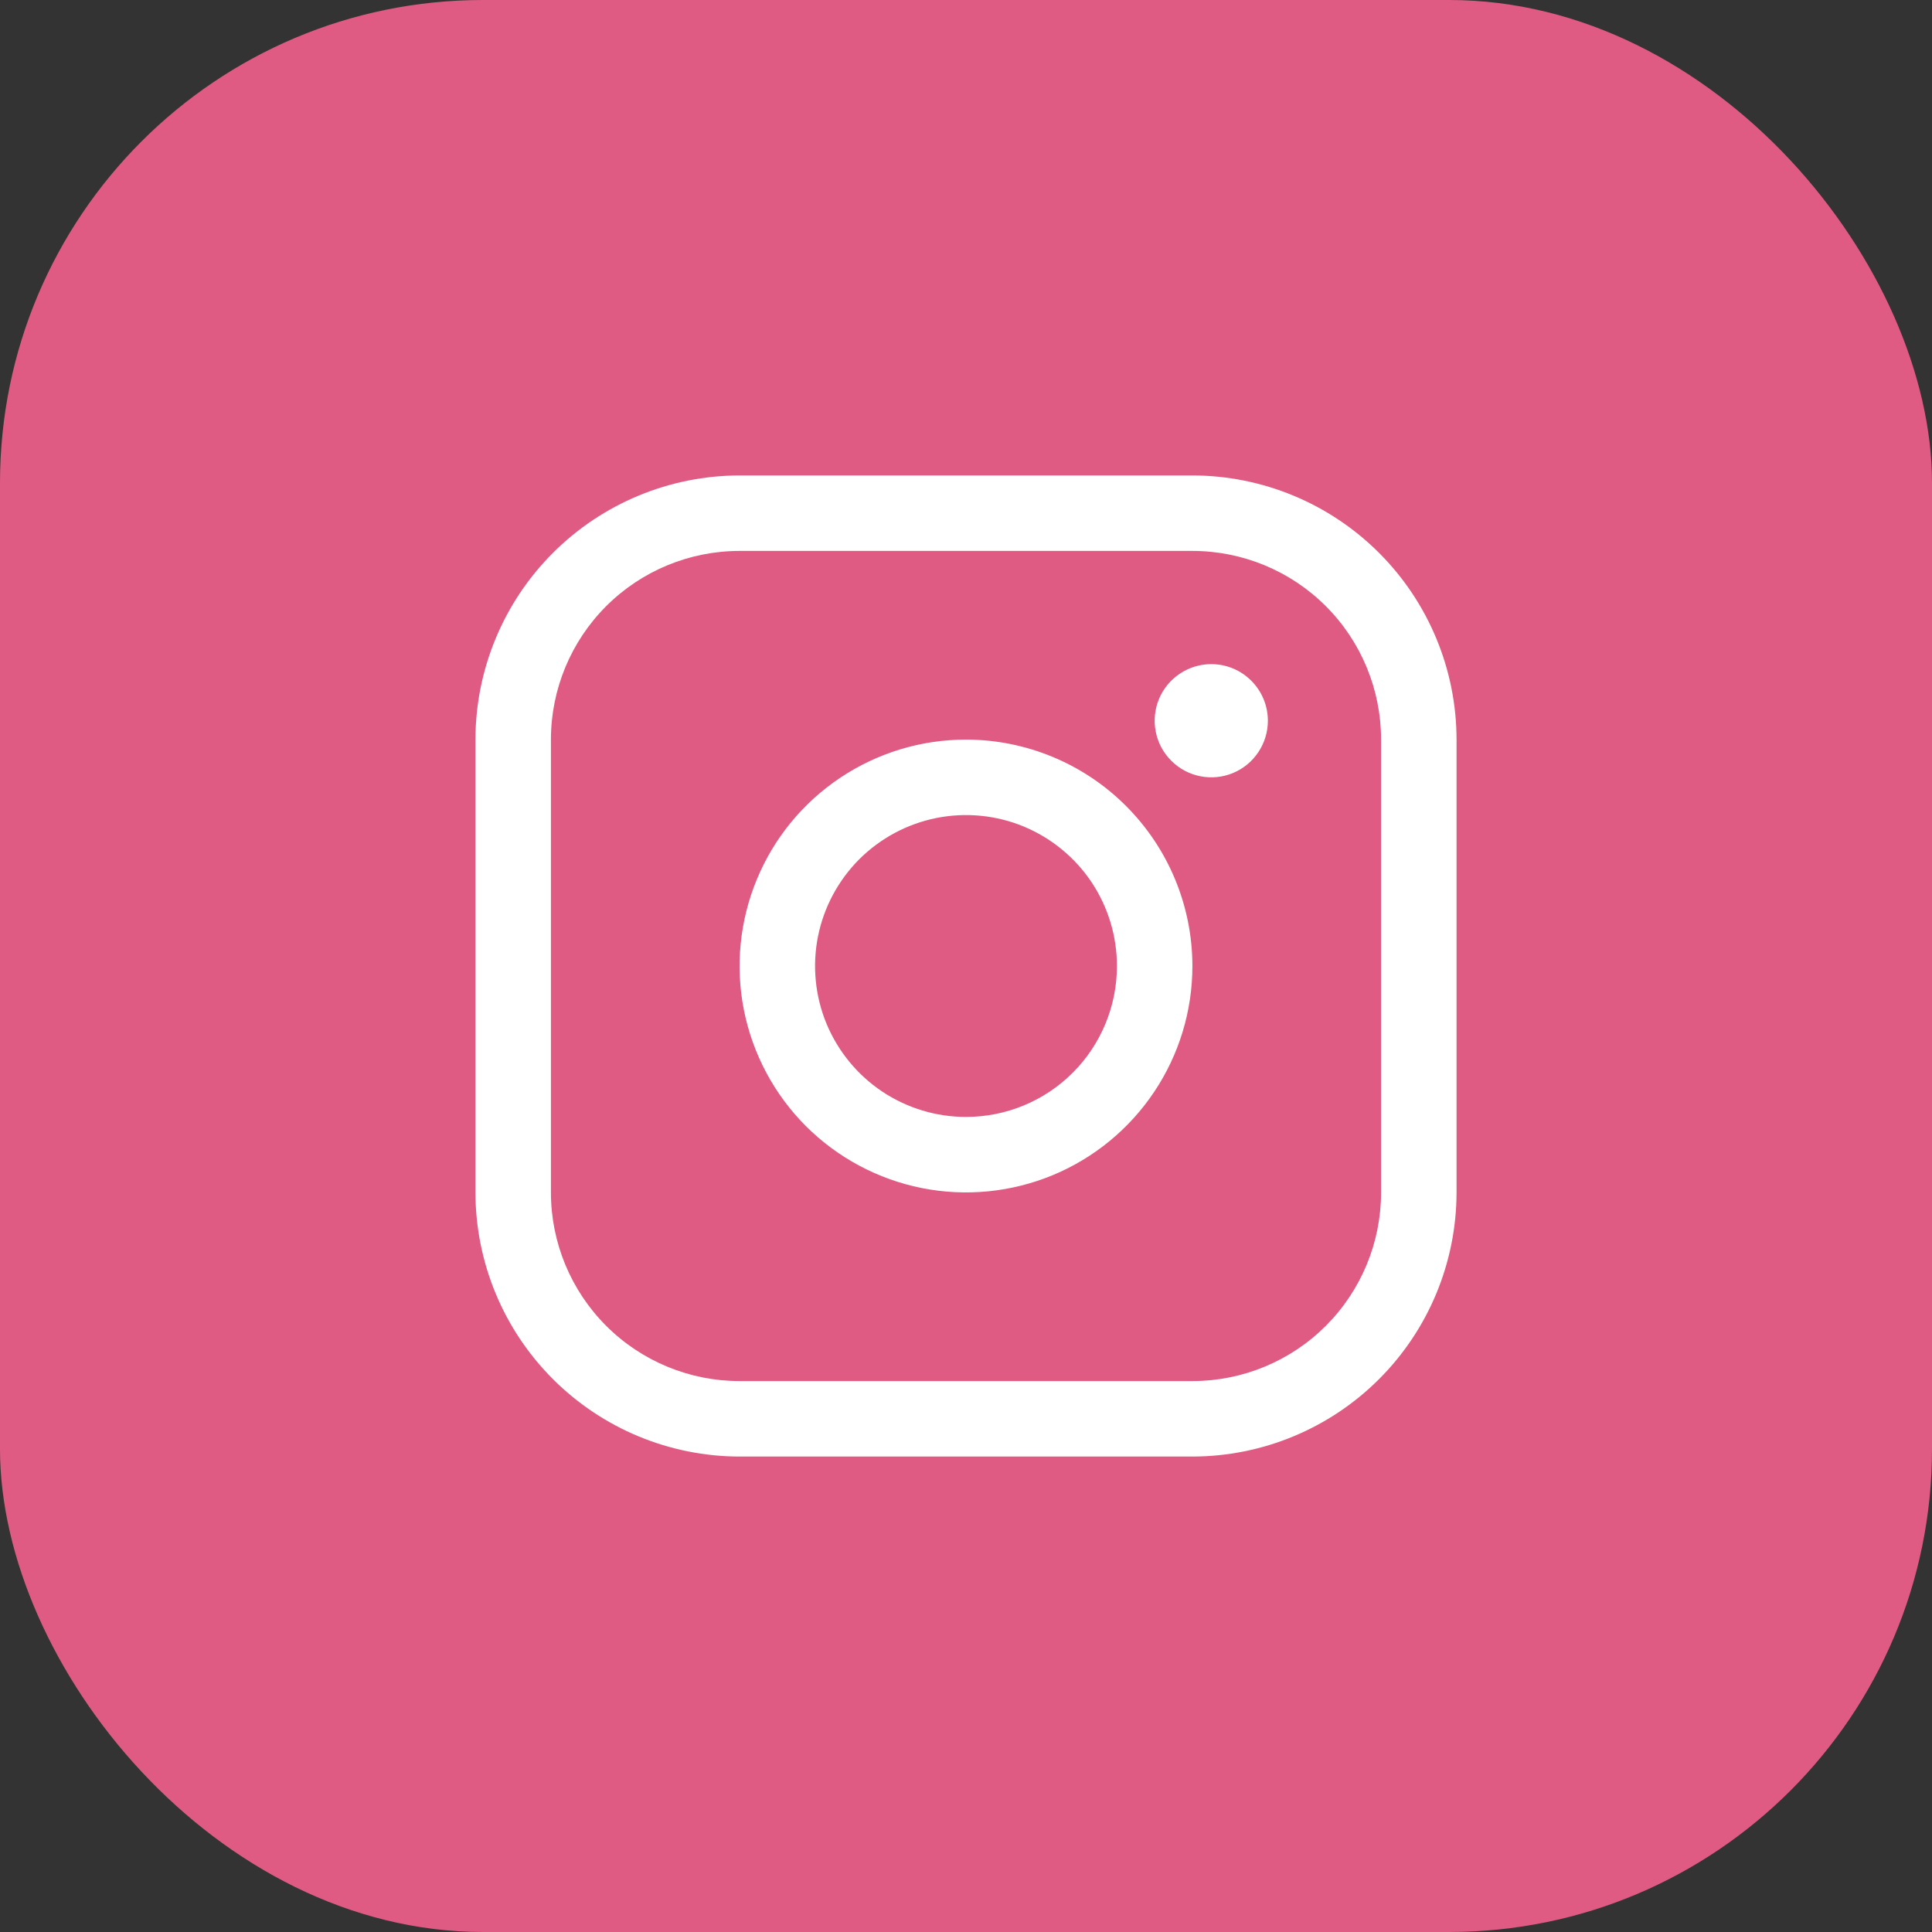 <svg width="32" height="32" viewBox="0 0 32 32" fill="none" xmlns="http://www.w3.org/2000/svg">
<rect x="0" y="0" width="32" height="32" fill="#333333" stroke="none"/>
<rect width="32" height="32" rx="8" fill="#E05B83"/>
<path d="M16 12.25C15.258 12.25 14.533 12.47 13.917 12.882C13.3 13.294 12.819 13.88 12.536 14.565C12.252 15.25 12.177 16.004 12.322 16.732C12.467 17.459 12.824 18.127 13.348 18.652C13.873 19.176 14.541 19.533 15.268 19.678C15.996 19.823 16.75 19.748 17.435 19.465C18.12 19.181 18.706 18.7 19.118 18.083C19.53 17.467 19.75 16.742 19.75 16C19.749 15.006 19.354 14.053 18.651 13.35C17.948 12.646 16.994 12.251 16 12.25ZM16 18.5C15.505 18.5 15.022 18.353 14.611 18.079C14.2 17.804 13.88 17.413 13.69 16.957C13.501 16.5 13.452 15.997 13.548 15.512C13.645 15.027 13.883 14.582 14.232 14.232C14.582 13.883 15.027 13.645 15.512 13.548C15.997 13.452 16.5 13.501 16.957 13.69C17.413 13.88 17.804 14.2 18.079 14.611C18.353 15.022 18.5 15.505 18.5 16C18.5 16.663 18.237 17.299 17.768 17.768C17.299 18.237 16.663 18.5 16 18.5ZM19.75 7.875H12.25C11.09 7.876 9.978 8.338 9.158 9.158C8.338 9.978 7.876 11.09 7.875 12.25V19.75C7.876 20.91 8.338 22.022 9.158 22.842C9.978 23.662 11.09 24.124 12.25 24.125H19.75C20.91 24.124 22.022 23.662 22.842 22.842C23.662 22.022 24.124 20.91 24.125 19.75V12.25C24.124 11.09 23.662 9.978 22.842 9.158C22.022 8.338 20.91 7.876 19.75 7.875ZM22.875 19.75C22.875 20.579 22.546 21.374 21.96 21.96C21.374 22.546 20.579 22.875 19.75 22.875H12.25C11.421 22.875 10.626 22.546 10.04 21.96C9.454 21.374 9.125 20.579 9.125 19.75V12.25C9.125 11.421 9.454 10.626 10.04 10.04C10.626 9.454 11.421 9.125 12.25 9.125H19.75C20.579 9.125 21.374 9.454 21.96 10.04C22.546 10.626 22.875 11.421 22.875 12.25V19.75ZM21 11.938C21 12.123 20.945 12.304 20.842 12.458C20.739 12.613 20.593 12.733 20.421 12.804C20.25 12.875 20.061 12.893 19.88 12.857C19.698 12.821 19.531 12.732 19.4 12.6C19.268 12.469 19.179 12.302 19.143 12.12C19.107 11.938 19.125 11.75 19.196 11.579C19.267 11.407 19.387 11.261 19.542 11.158C19.696 11.055 19.877 11 20.062 11C20.311 11 20.55 11.099 20.725 11.275C20.901 11.45 21 11.689 21 11.938Z" fill="white"/>
</svg>
